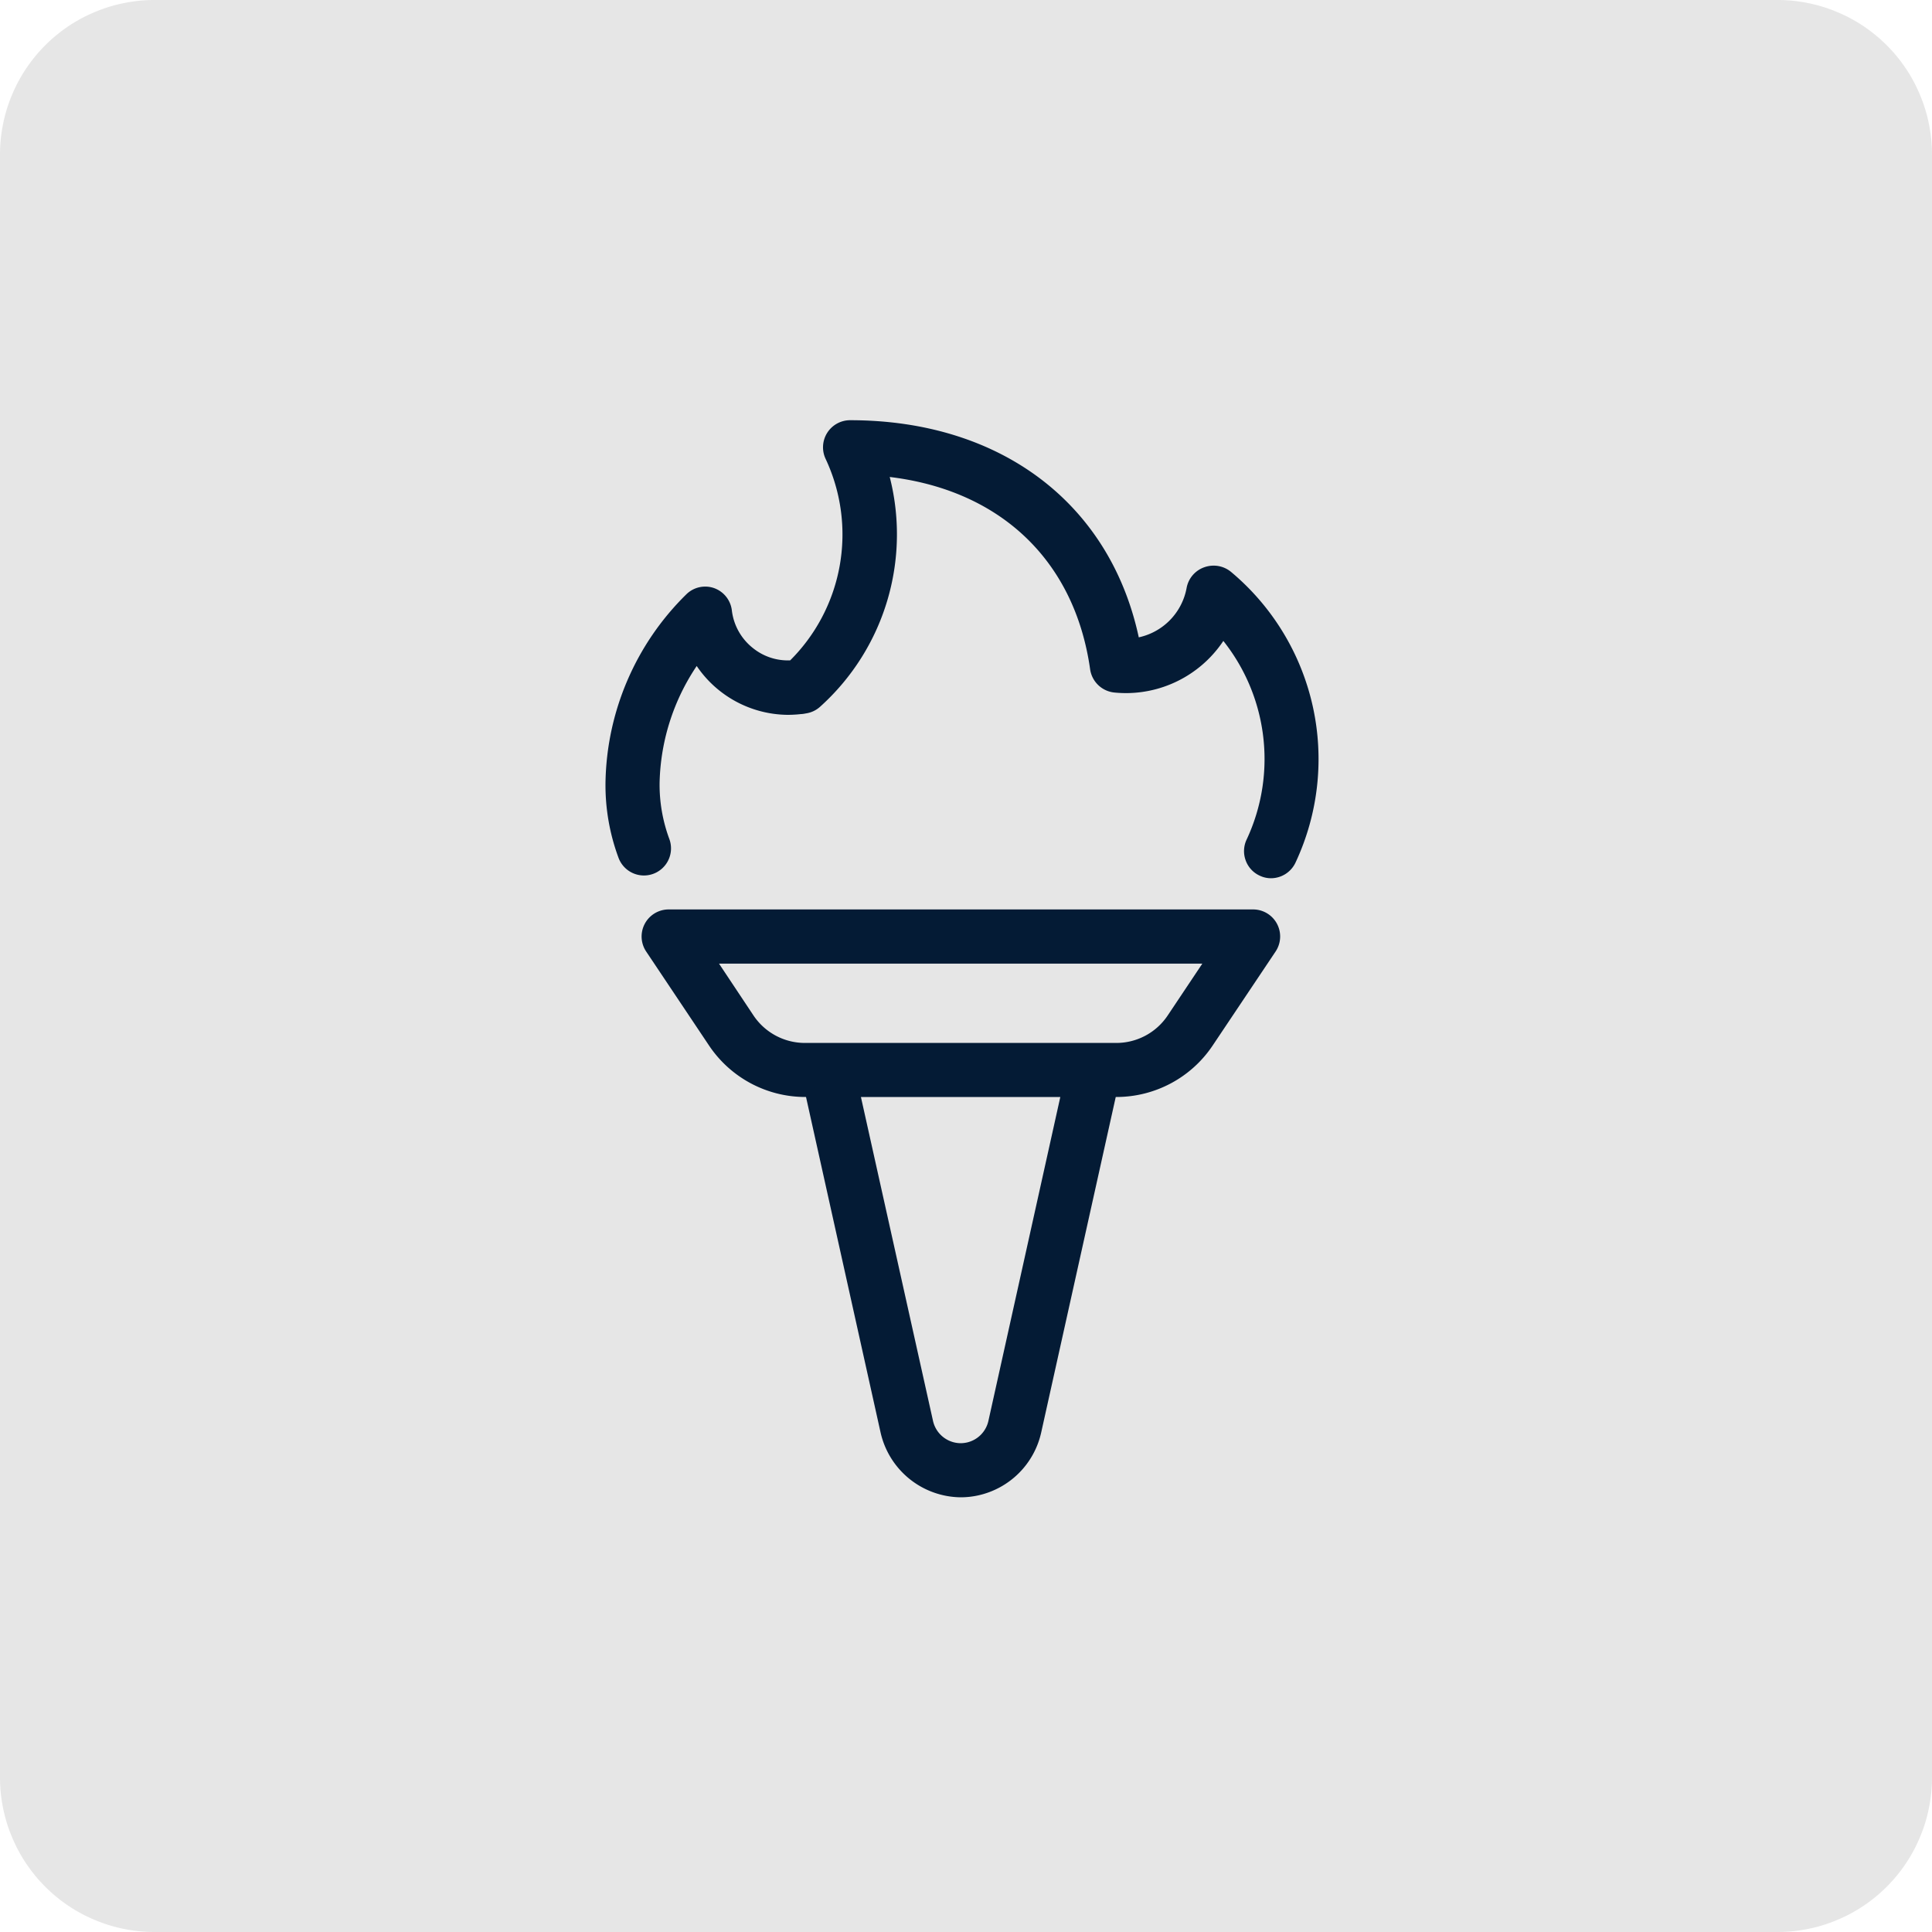 <svg xmlns="http://www.w3.org/2000/svg" viewBox="0 0 400 400"><defs><style>.cls-1{fill:#cfcfcf;opacity:0.5;}.cls-2{fill:#041b35;}.cls-3{fill:none;stroke:#041b35;stroke-width:2px;}</style></defs><g id="Layer_2" data-name="Layer 2"><g id="Layer_1-2" data-name="Layer 1"><path class="cls-1" d="M400,368V32a31.15,31.15,0,0,0-.62-6.24,30.76,30.76,0,0,0-1.82-6,31.3,31.3,0,0,0-2.95-5.54,32,32,0,0,0-8.83-8.83,31.3,31.3,0,0,0-5.54-2.95,30.76,30.76,0,0,0-6-1.82A31.15,31.15,0,0,0,368,0H32a31.15,31.15,0,0,0-6.24.62,30.76,30.76,0,0,0-6,1.82,31.3,31.3,0,0,0-5.54,2.95,32,32,0,0,0-8.83,8.83,31.3,31.3,0,0,0-2.95,5.54,30.76,30.76,0,0,0-1.82,6A31.15,31.15,0,0,0,0,32V368a31.15,31.15,0,0,0,.62,6.24,30.76,30.76,0,0,0,1.82,6,31.3,31.3,0,0,0,2.95,5.54,32,32,0,0,0,8.83,8.83,31.3,31.3,0,0,0,5.54,2.95,30.76,30.76,0,0,0,6,1.82A31.15,31.15,0,0,0,32,400H368a31.15,31.15,0,0,0,6.24-.62,30.76,30.76,0,0,0,6-1.82,31.3,31.3,0,0,0,5.54-2.95,32,32,0,0,0,8.83-8.83,31.3,31.3,0,0,0,2.95-5.54,30.76,30.76,0,0,0,1.82-6A31.15,31.15,0,0,0,400,368Z"/><path class="cls-2" d="M242.61,210.77a13.79,13.79,0,0,1-11.5,6.16H166.65a13.81,13.81,0,0,1-11.49-6.15L147,198.51h103.8Zm-37,83.65a6.9,6.9,0,0,1-5.21,5.21,7.38,7.38,0,0,1-1.48.17,6.91,6.91,0,0,1-6.72-5.37L177,226.13h43.77ZM198.88,309a15.93,15.93,0,0,0,3.51-.39,16.14,16.14,0,0,0,12.19-12.19l15.62-70.3h.91a23,23,0,0,0,19.16-10.26l13-19.42a4.6,4.6,0,0,0-3.83-7.15h-121a4.6,4.6,0,0,0-3.83,7.15l13,19.44a23,23,0,0,0,19.16,10.24h.91l15.62,70.29A16.2,16.2,0,0,0,198.88,309Z"/><path class="cls-3" d="M242.61,210.77a13.79,13.79,0,0,1-11.5,6.16H166.65a13.81,13.81,0,0,1-11.49-6.15L147,198.51h103.8Zm-37,83.65a6.9,6.9,0,0,1-5.21,5.21,7.38,7.38,0,0,1-1.48.17,6.91,6.91,0,0,1-6.72-5.37L177,226.13h43.77ZM198.88,309a15.93,15.93,0,0,0,3.51-.39,16.14,16.14,0,0,0,12.19-12.19l15.62-70.3h.91a23,23,0,0,0,19.16-10.26l13-19.42a4.6,4.6,0,0,0-3.83-7.15h-121a4.6,4.6,0,0,0-3.83,7.15l13,19.44a23,23,0,0,0,19.16,10.24h.91l15.62,70.29A16.2,16.2,0,0,0,198.88,309Z"/><path class="cls-2" d="M263.14,180.83a4.63,4.63,0,0,0,4.17-2.65,49.52,49.52,0,0,0-13.07-59,4.63,4.63,0,0,0-3-1.07,4.74,4.74,0,0,0-1.58.28,4.62,4.62,0,0,0-3,3.51,13.83,13.83,0,0,1-11.67,11.21C229.42,105.22,207,88,176,88a4.61,4.61,0,0,0-4.16,6.58A37.81,37.81,0,0,1,164,137.73c-.28,0-.55,0-.83,0a12.51,12.51,0,0,1-7.84-2.72,12.68,12.68,0,0,1-4.8-8.51,4.6,4.6,0,0,0-3-3.79,4.42,4.42,0,0,0-1.52-.26,4.54,4.54,0,0,0-3.23,1.33,54.88,54.88,0,0,0-16.42,38.31,42.26,42.26,0,0,0,2.64,15.17,4.61,4.61,0,0,0,4.32,3,4.61,4.61,0,0,0,4.32-6.21,33.34,33.34,0,0,1-2.08-11.86,46,46,0,0,1,8.73-26.11A22,22,0,0,0,163.13,147a23.77,23.77,0,0,0,2.67-.16c.31,0,.64-.08,1-.14a4.54,4.54,0,0,0,2.3-1.1,47,47,0,0,0,13.76-48c24.24,2.37,40.52,17.43,43.83,40.84a4.64,4.64,0,0,0,4.08,3.94q1.22.12,2.4.12a23.26,23.26,0,0,0,20-11.51A40.32,40.32,0,0,1,259,174.26a4.58,4.58,0,0,0-.16,3.52,4.53,4.53,0,0,0,2.37,2.6A4.4,4.4,0,0,0,263.14,180.83Z"/><path class="cls-3" d="M263.14,180.83a4.63,4.63,0,0,0,4.17-2.65,49.52,49.52,0,0,0-13.07-59,4.63,4.63,0,0,0-3-1.07,4.74,4.74,0,0,0-1.58.28,4.62,4.62,0,0,0-3,3.51,13.83,13.83,0,0,1-11.67,11.21C229.42,105.22,207,88,176,88a4.61,4.61,0,0,0-4.16,6.58A37.81,37.81,0,0,1,164,137.73c-.28,0-.55,0-.83,0a12.51,12.51,0,0,1-7.84-2.72,12.68,12.68,0,0,1-4.8-8.51,4.6,4.6,0,0,0-3-3.79,4.42,4.42,0,0,0-1.52-.26,4.54,4.54,0,0,0-3.23,1.33,54.88,54.88,0,0,0-16.42,38.31,42.26,42.26,0,0,0,2.64,15.17,4.61,4.61,0,0,0,4.32,3,4.61,4.61,0,0,0,4.32-6.21,33.34,33.34,0,0,1-2.08-11.86,46,46,0,0,1,8.73-26.11A22,22,0,0,0,163.13,147a23.77,23.77,0,0,0,2.67-.16c.31,0,.64-.08,1-.14a4.54,4.54,0,0,0,2.3-1.1,47,47,0,0,0,13.76-48c24.24,2.37,40.52,17.43,43.83,40.84a4.64,4.64,0,0,0,4.08,3.94q1.22.12,2.4.12a23.26,23.26,0,0,0,20-11.51A40.32,40.32,0,0,1,259,174.26a4.58,4.58,0,0,0-.16,3.52,4.53,4.53,0,0,0,2.37,2.6A4.4,4.4,0,0,0,263.14,180.83Z"/></g></g></svg>